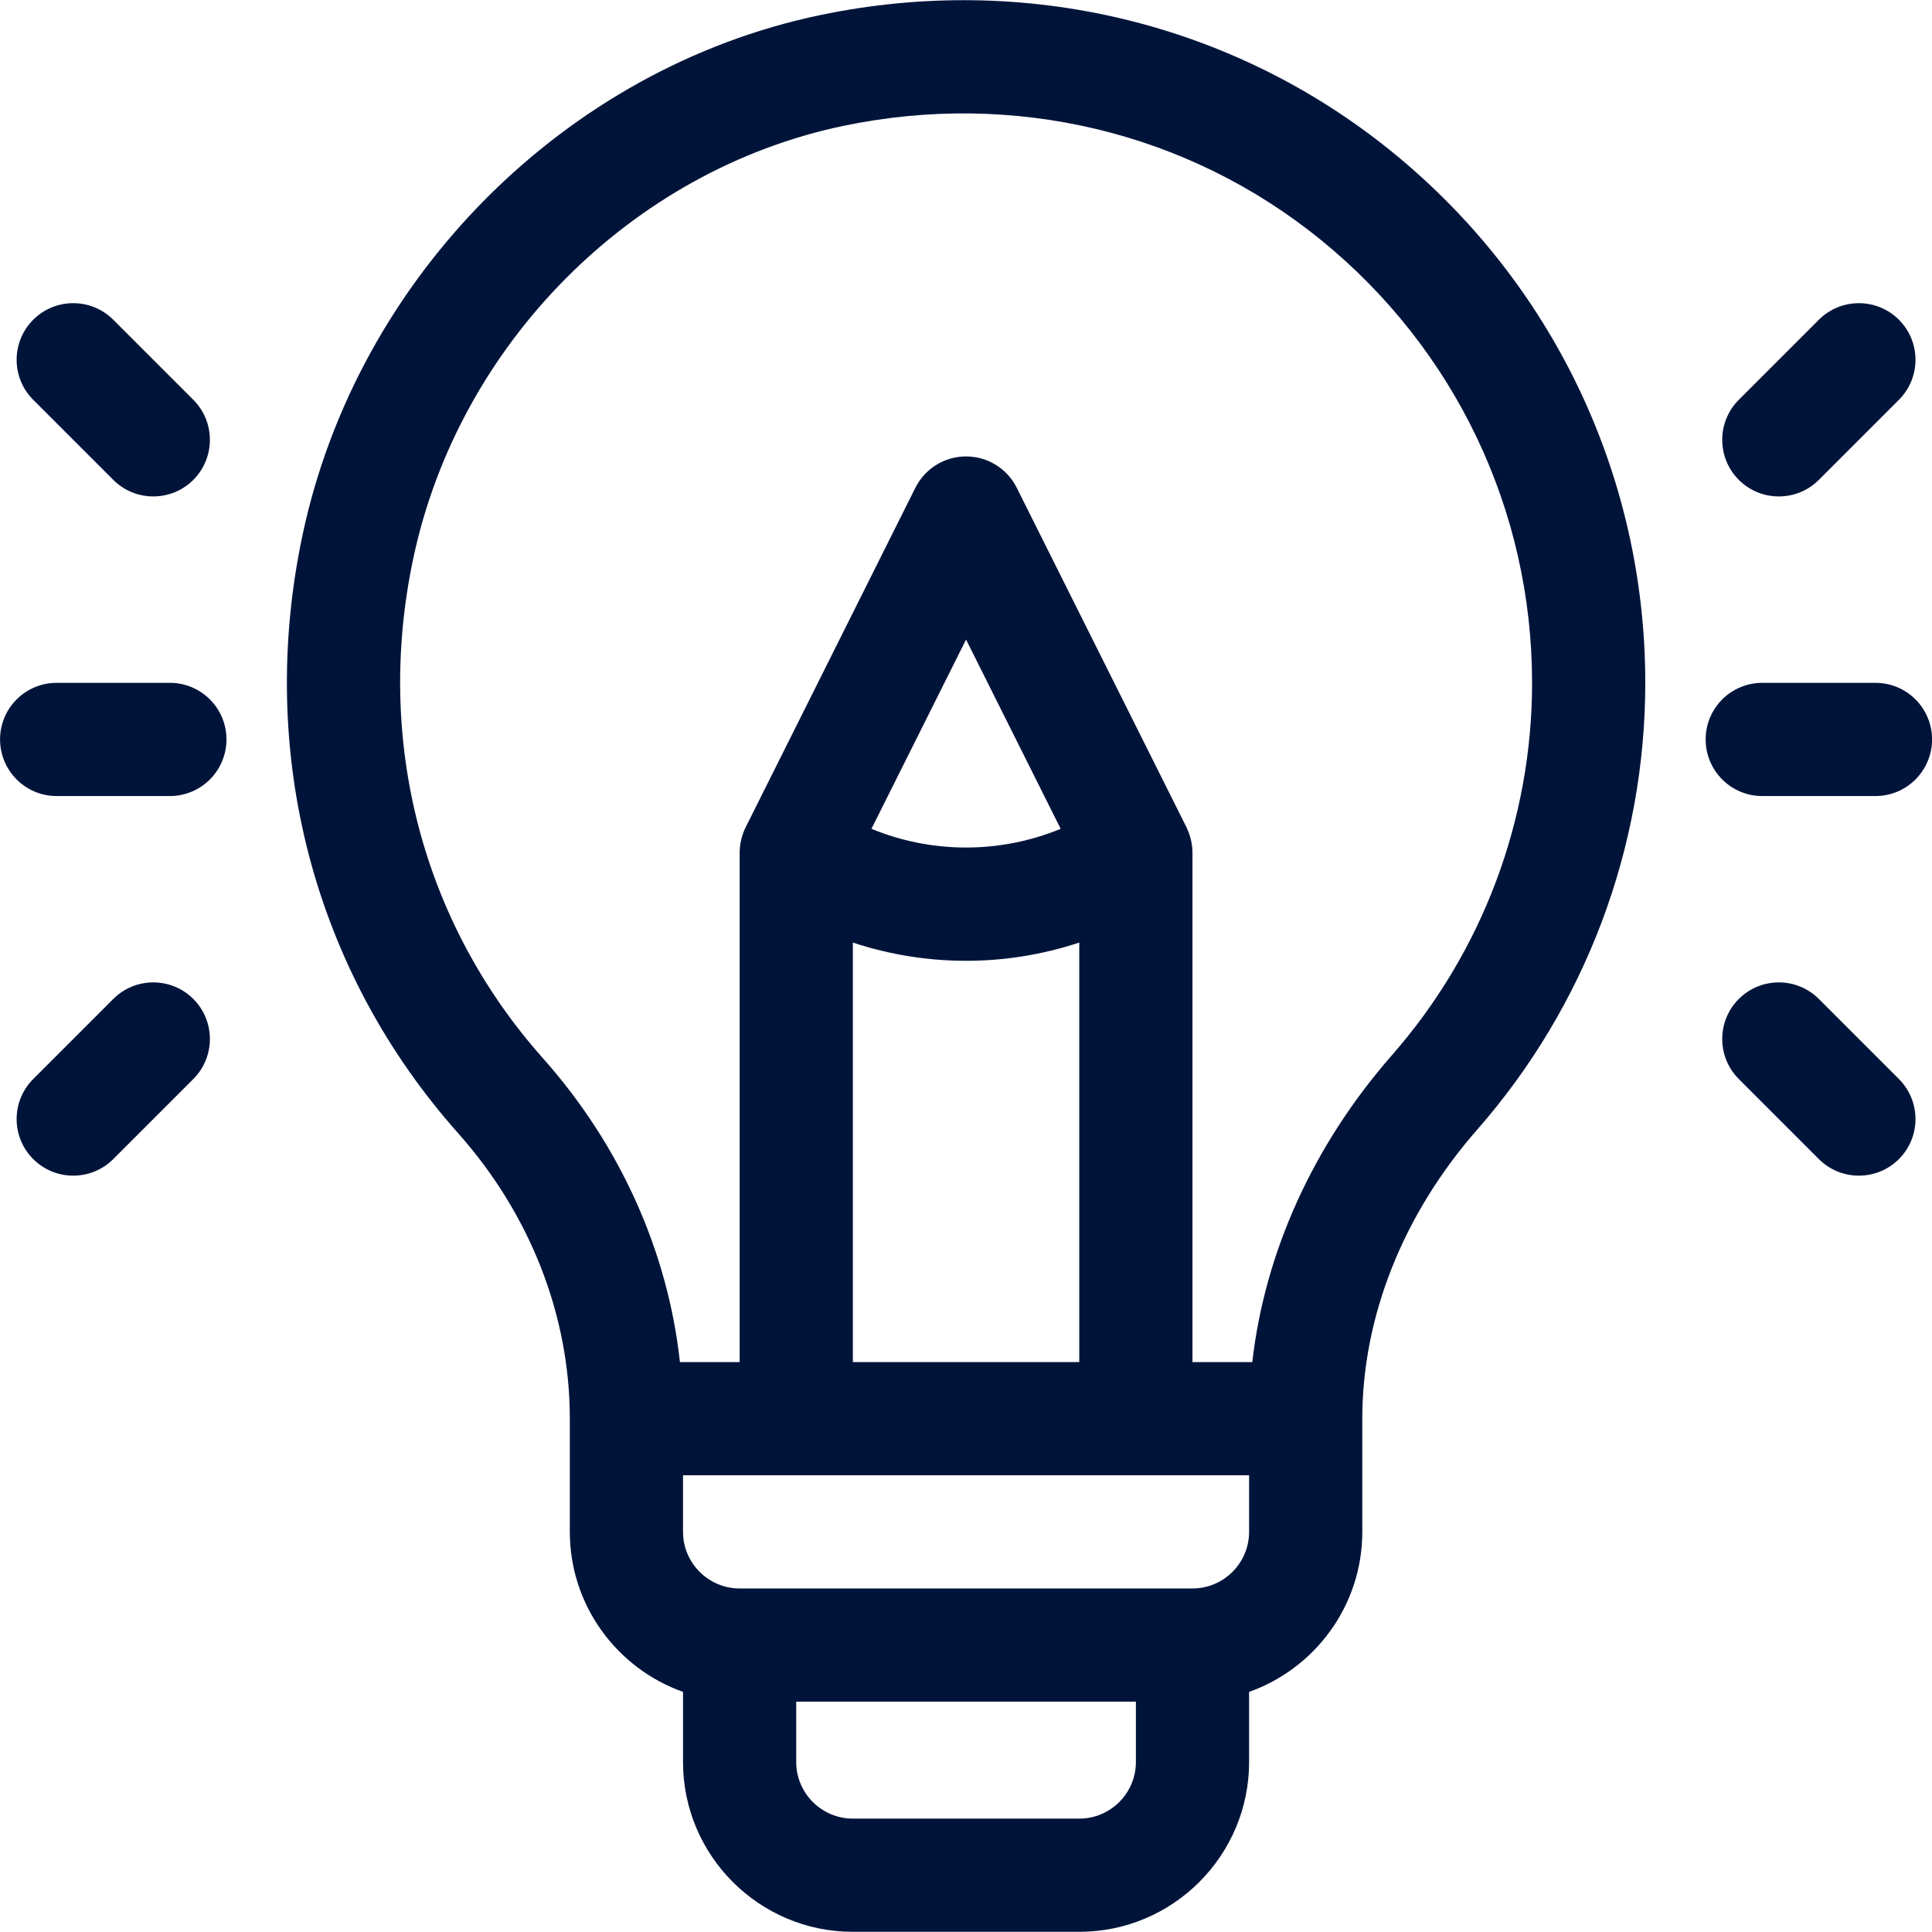<svg width="32" height="32" viewBox="0 0 32 32" fill="none" xmlns="http://www.w3.org/2000/svg">
<g id="fi_1014398" clip-path="url(#clip0_66_420)">
<g id="Group">
<g id="Group_2">
<path id="Vector" d="M23.059 2.517C20.417 0.37 16.964 -0.457 13.584 0.25C9.361 1.132 5.916 4.593 5.011 8.861C4.248 12.459 5.188 16.073 7.591 18.773C8.782 20.113 9.438 21.789 9.438 23.497V25.372C9.438 26.594 10.222 27.636 11.313 28.023V29.185C11.313 30.735 12.575 31.997 14.126 31.997H17.876C19.427 31.997 20.689 30.735 20.689 29.185V28.023C21.78 27.636 22.564 26.594 22.564 25.372V23.497C22.564 21.811 23.239 20.111 24.466 18.712C26.262 16.663 27.251 14.034 27.251 11.31C27.251 7.887 25.723 4.682 23.059 2.517ZM18.814 29.185C18.814 29.701 18.393 30.122 17.876 30.122H14.126C13.609 30.122 13.188 29.701 13.188 29.185V28.185H18.814V29.185ZM20.689 25.372C20.689 25.889 20.268 26.31 19.751 26.31H12.251C11.734 26.31 11.313 25.889 11.313 25.372V24.435H20.689V25.372ZM16.001 15.914C16.634 15.914 17.267 15.813 17.876 15.612V22.56H14.126V15.612C14.735 15.813 15.368 15.914 16.001 15.914ZM14.434 13.728L16.001 10.593L17.568 13.728C16.564 14.141 15.438 14.141 14.434 13.728ZM23.056 17.476C21.753 18.963 20.949 20.739 20.742 22.56H19.751V14.129C19.751 14.127 19.751 14.126 19.751 14.125C19.751 13.997 19.723 13.856 19.661 13.724C19.658 13.717 19.655 13.71 19.652 13.703L16.84 8.078C16.681 7.76 16.356 7.56 16.001 7.56C15.646 7.56 15.321 7.76 15.162 8.078L12.35 13.703C12.288 13.827 12.251 13.979 12.251 14.124C12.251 14.126 12.251 14.128 12.251 14.129V22.56H11.262C11.061 20.727 10.273 18.968 8.992 17.527C6.989 15.276 6.207 12.259 6.845 9.249C7.598 5.697 10.461 2.818 13.968 2.085C16.792 1.495 19.674 2.183 21.876 3.972C24.1 5.779 25.376 8.454 25.376 11.31C25.376 13.579 24.552 15.769 23.056 17.476Z" fill="#00143A"/>
</g>
</g>
<g id="Group_3">
<g id="Group_4">
<path id="Vector_2" d="M2.813 11.31H0.938C0.421 11.31 0.001 11.729 0.001 12.247C0.001 12.765 0.421 13.185 0.938 13.185H2.813C3.331 13.185 3.751 12.765 3.751 12.247C3.751 11.729 3.331 11.31 2.813 11.31Z" fill="#00143A"/>
</g>
</g>
<g id="Group_5">
<g id="Group_6">
<path id="Vector_3" d="M3.202 6.622L1.876 5.296C1.51 4.93 0.916 4.93 0.55 5.296C0.184 5.662 0.184 6.256 0.55 6.622L1.876 7.948C2.242 8.314 2.836 8.314 3.202 7.948C3.568 7.582 3.568 6.988 3.202 6.622Z" fill="#00143A"/>
</g>
</g>
<g id="Group_7">
<g id="Group_8">
<path id="Vector_4" d="M3.202 16.546C2.836 16.18 2.242 16.18 1.876 16.546L0.55 17.872C0.184 18.238 0.184 18.832 0.55 19.198C0.916 19.564 1.51 19.564 1.876 19.198L3.202 17.872C3.568 17.506 3.568 16.912 3.202 16.546Z" fill="#00143A"/>
</g>
</g>
<g id="Group_9">
<g id="Group_10">
<path id="Vector_5" d="M31.064 11.31H29.189C28.671 11.31 28.251 11.729 28.251 12.247C28.251 12.765 28.671 13.185 29.189 13.185H31.064C31.581 13.185 32.001 12.765 32.001 12.247C32.001 11.729 31.581 11.31 31.064 11.31Z" fill="#00143A"/>
</g>
</g>
<g id="Group_11">
<g id="Group_12">
<path id="Vector_6" d="M31.452 5.296C31.086 4.93 30.492 4.93 30.126 5.296L28.8 6.622C28.434 6.988 28.434 7.582 28.8 7.948C29.166 8.314 29.76 8.314 30.126 7.948L31.452 6.622C31.818 6.256 31.818 5.662 31.452 5.296Z" fill="#00143A"/>
</g>
</g>
<g id="Group_13">
<g id="Group_14">
<path id="Vector_7" d="M31.452 17.872L30.126 16.546C29.76 16.18 29.166 16.18 28.8 16.546C28.434 16.912 28.434 17.506 28.8 17.872L30.126 19.198C30.492 19.564 31.086 19.564 31.452 19.198C31.818 18.832 31.818 18.238 31.452 17.872Z" fill="#00143A"/>
</g>
</g>
</g>
<defs>
<clipPath id="clip0_66_420">
<rect width="32" height="32" fill="white" transform="translate(0)"/>
</clipPath>
</defs>
</svg>
